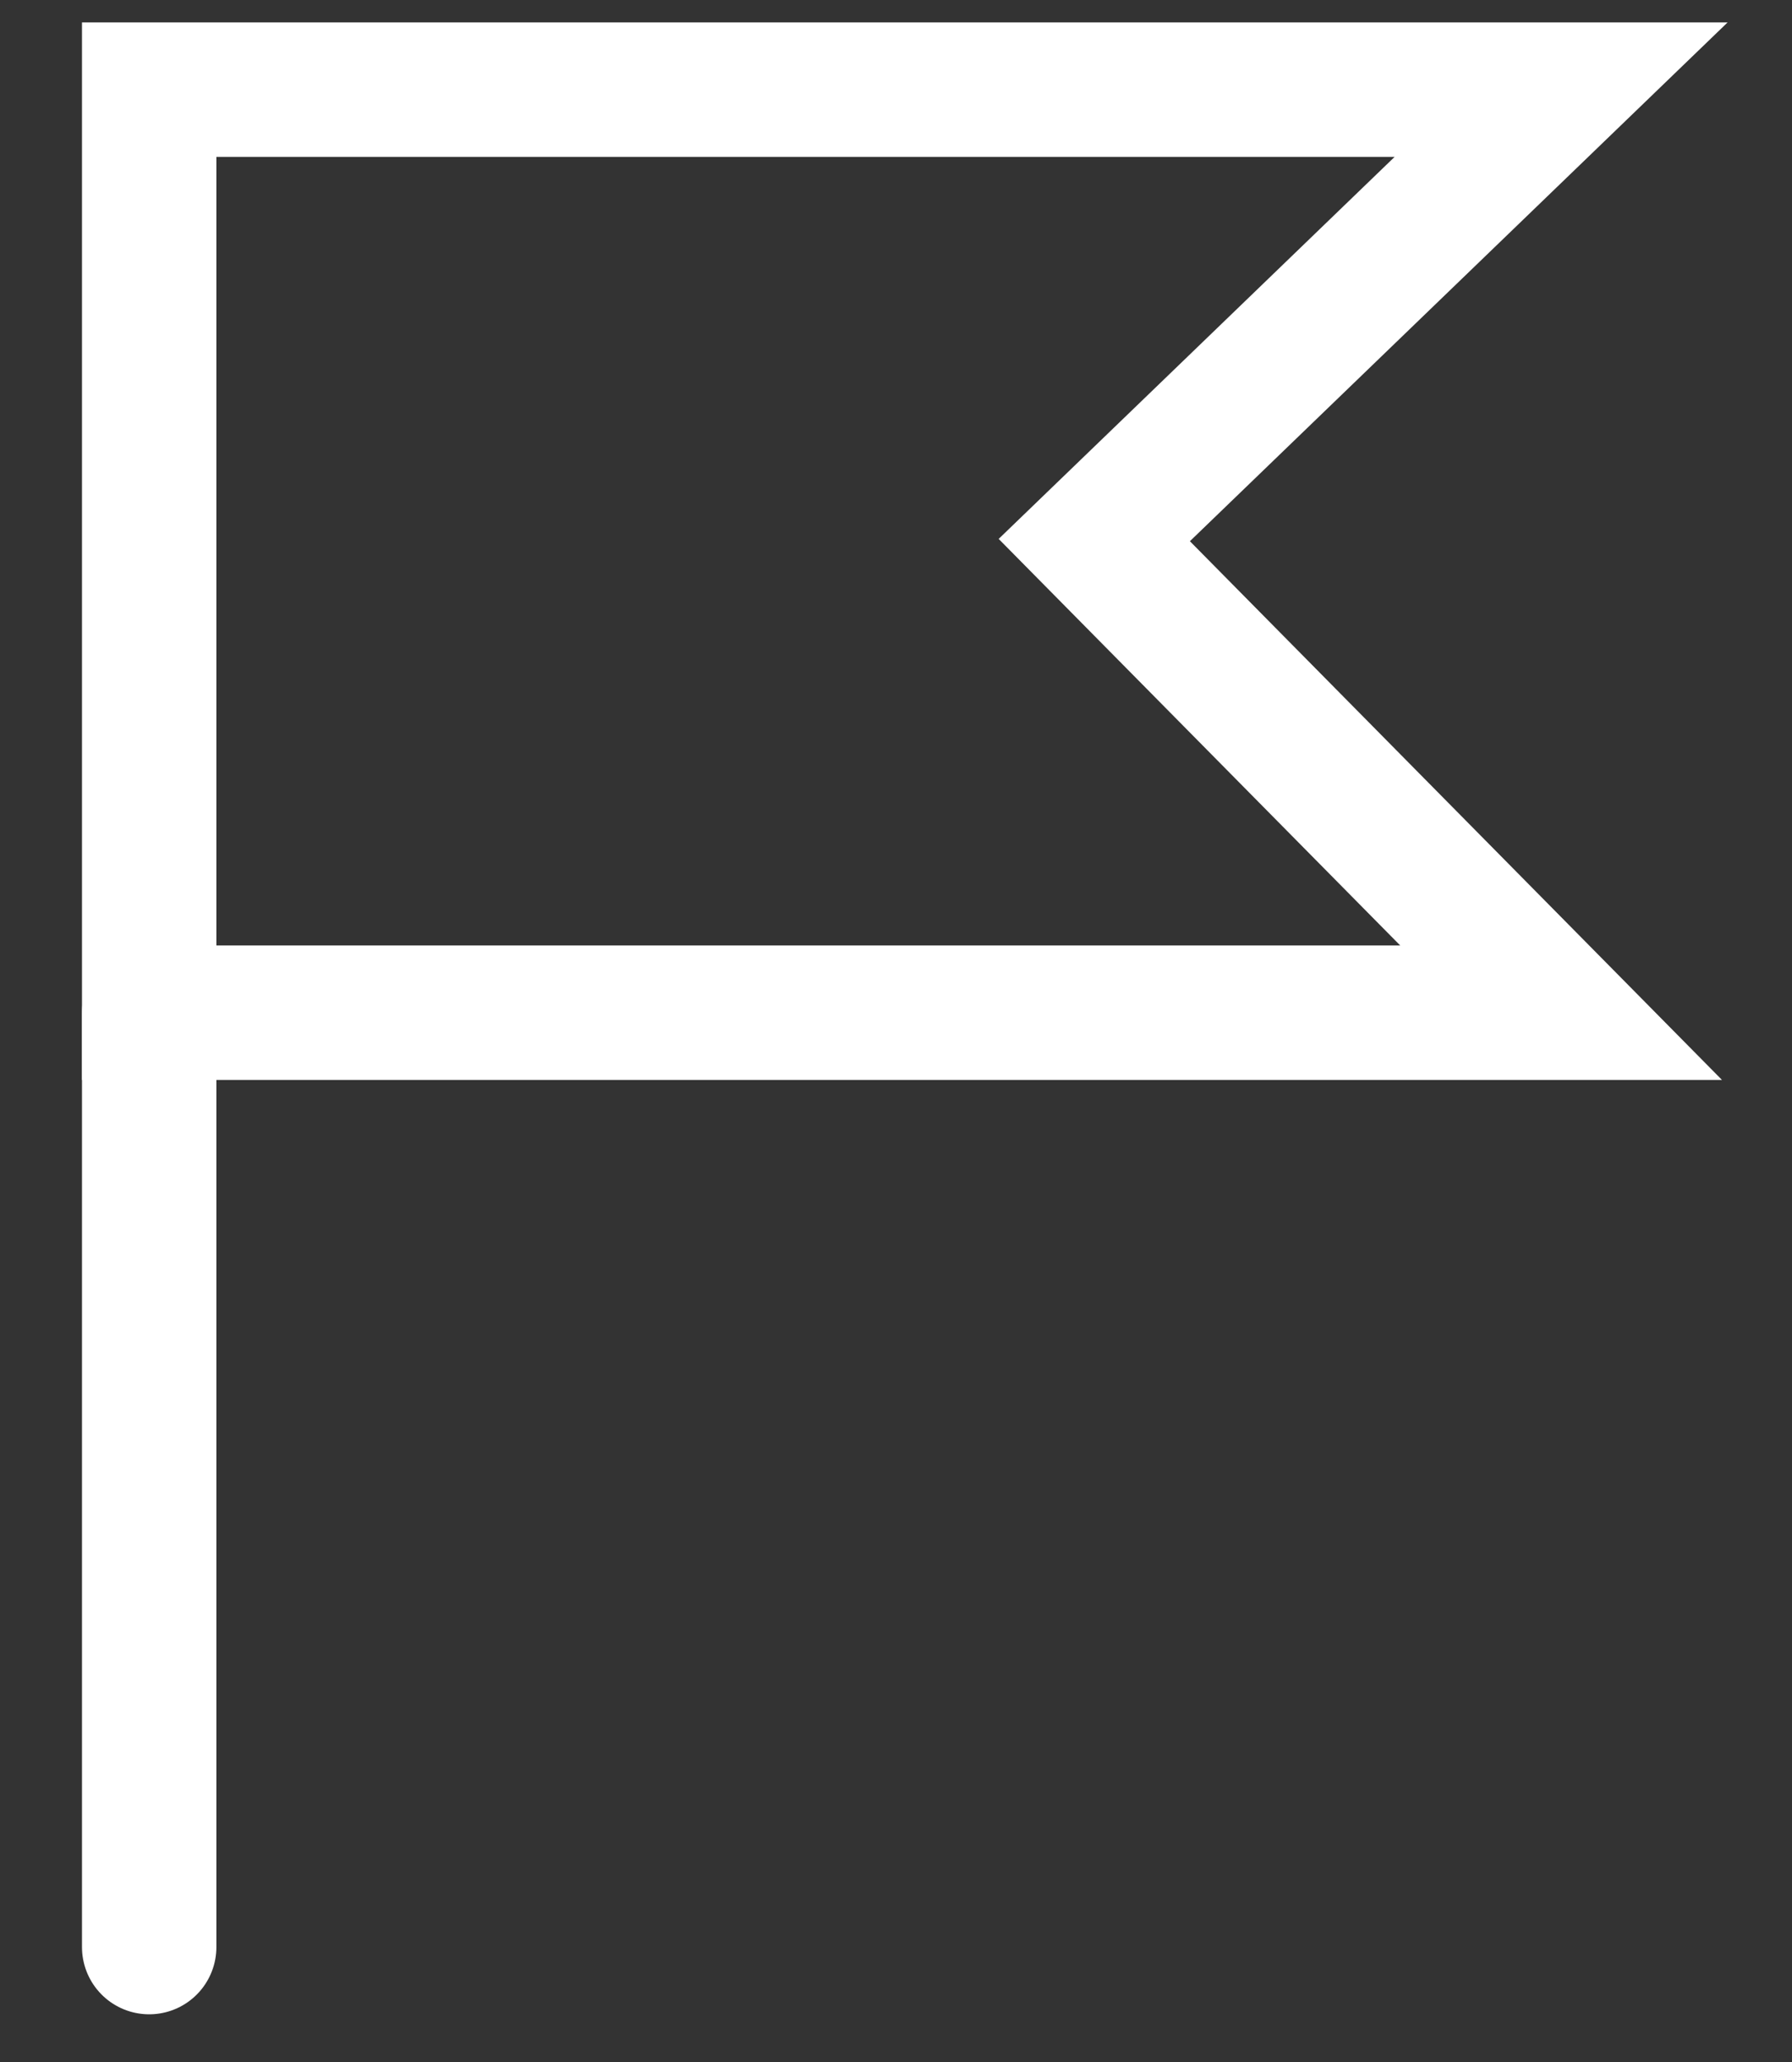 <svg width="20" height="23" viewBox="0 0 20 23" fill="none" xmlns="http://www.w3.org/2000/svg">
<rect x="0" y="0" width="20" height="23" fill="#333333" stroke="none"/>
<path d="M17.423 11.296H1.665V1H17.423L12.213 6.024L17.423 11.296Z" stroke="white" stroke-width="1.5" stroke-miterlimit="10" stroke-linecap="round"/>
<path d="M1.665 21.718V11.296" stroke="white" stroke-width="1.5" stroke-miterlimit="10" stroke-linecap="round"/>
</svg>
